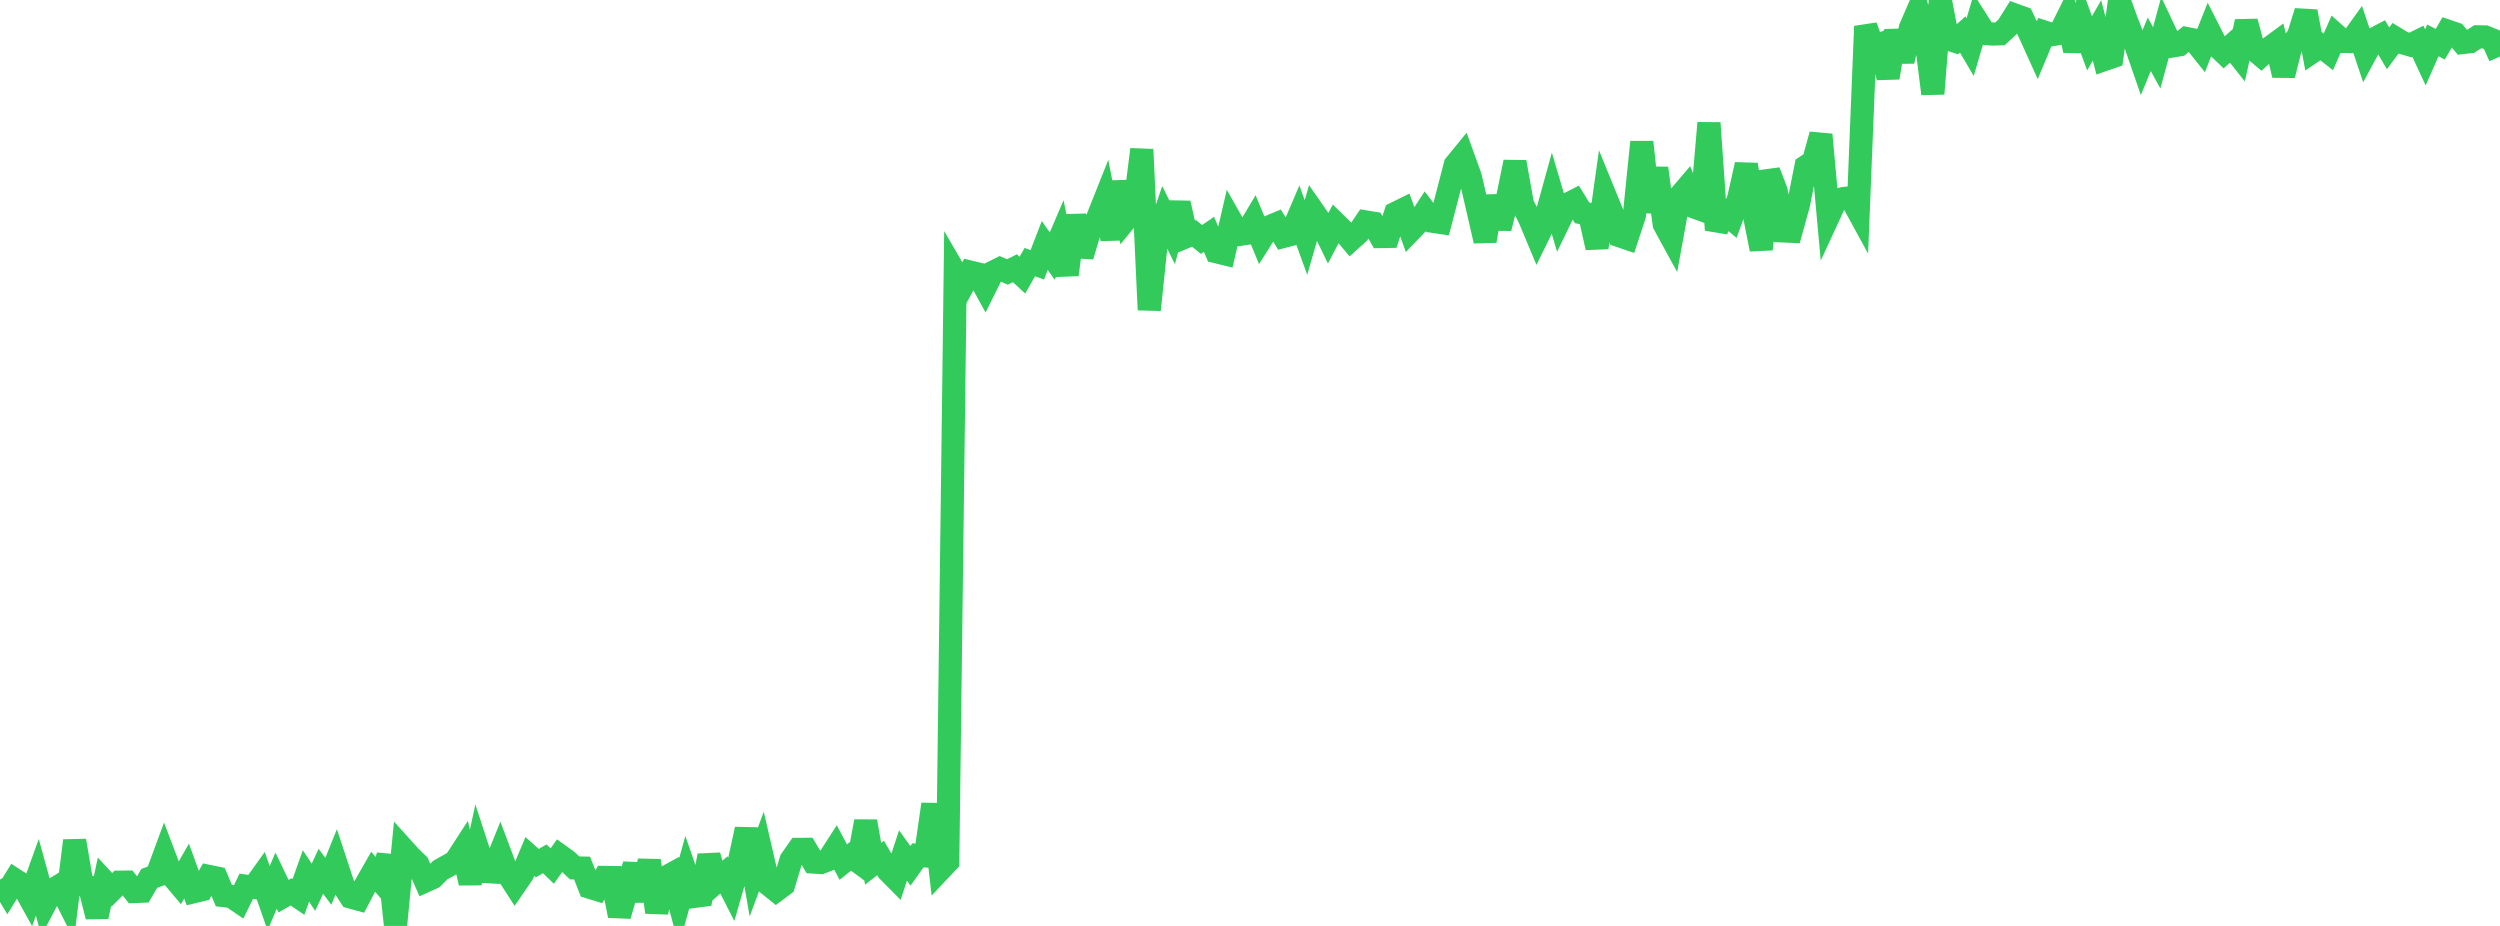 <?xml version="1.0" standalone="no"?>
<!DOCTYPE svg PUBLIC "-//W3C//DTD SVG 1.1//EN" "http://www.w3.org/Graphics/SVG/1.1/DTD/svg11.dtd">

<svg width="135" height="50" viewBox="0 0 135 50" preserveAspectRatio="none" 
  xmlns="http://www.w3.org/2000/svg"
  xmlns:xlink="http://www.w3.org/1999/xlink">


<polyline points="0.0, 47.496 0.403, 48.168 0.806, 47.515 1.209, 47.773 1.612, 48.501 2.015, 47.374 2.418, 48.836 2.821, 48.071 3.224, 47.825 3.627, 48.623 4.03, 45.398 4.433, 47.765 4.836, 47.898 5.239, 49.495 5.642, 47.613 6.045, 48.048 6.448, 47.637 6.851, 47.632 7.254, 48.143 7.657, 48.126 8.06, 47.431 8.463, 47.288 8.866, 46.199 9.269, 47.262 9.672, 47.74 10.075, 47.036 10.478, 48.148 10.881, 48.052 11.284, 47.328 11.687, 47.41 12.09, 48.363 12.493, 48.41 12.896, 48.682 13.299, 47.857 13.701, 47.912 14.104, 47.349 14.507, 48.505 14.91, 47.555 15.313, 48.394 15.716, 48.16 16.119, 48.432 16.522, 47.301 16.925, 47.911 17.328, 47.05 17.731, 47.593 18.134, 46.593 18.537, 47.818 18.94, 48.44 19.343, 48.551 19.746, 47.781 20.149, 47.074 20.552, 47.543 20.955, 46.213 21.358, 50.0 21.761, 45.833 22.164, 46.279 22.567, 46.669 22.97, 47.572 23.373, 47.39 23.776, 46.982 24.179, 46.759 24.582, 46.531 24.985, 45.909 25.388, 47.679 25.791, 45.826 26.194, 47.063 26.597, 47.085 27.0, 46.089 27.403, 47.164 27.806, 47.789 28.209, 47.203 28.612, 46.249 29.015, 46.609 29.418, 46.376 29.821, 46.768 30.224, 46.198 30.627, 46.488 31.03, 46.866 31.433, 46.875 31.836, 47.907 32.239, 48.032 32.642, 47.381 33.045, 47.387 33.448, 49.446 33.851, 48.051 34.254, 46.694 34.657, 48.629 35.06, 46.474 35.463, 49.256 35.866, 47.424 36.269, 47.203 36.672, 48.695 37.075, 47.243 37.478, 48.409 37.881, 48.355 38.284, 46.205 38.687, 47.602 39.09, 47.245 39.493, 48.038 39.896, 46.637 40.299, 44.778 40.701, 47.098 41.104, 46.009 41.507, 47.759 41.91, 48.083 42.313, 47.781 42.716, 46.441 43.119, 45.866 43.522, 45.864 43.925, 46.55 44.328, 46.576 44.731, 46.421 45.134, 45.796 45.537, 46.553 45.94, 46.231 46.343, 46.528 46.746, 44.357 47.149, 46.644 47.552, 46.331 47.955, 47.021 48.358, 47.428 48.761, 46.196 49.164, 46.753 49.567, 46.188 49.97, 46.218 50.373, 43.432 50.776, 46.955 51.179, 46.528 51.582, 14.744 51.985, 15.436 52.388, 14.692 52.791, 14.79 53.194, 15.527 53.597, 14.716 54.0, 14.514 54.403, 14.685 54.806, 14.484 55.209, 14.858 55.612, 14.154 56.015, 14.299 56.418, 13.253 56.821, 13.829 57.224, 12.887 57.627, 14.834 58.03, 11.64 58.433, 13.831 58.836, 12.478 59.239, 11.853 59.642, 10.84 60.045, 12.905 60.448, 9.826 60.851, 11.78 61.254, 11.286 61.657, 8.071 62.06, 16.732 62.463, 12.852 62.866, 11.674 63.269, 12.493 63.672, 10.973 64.075, 12.769 64.478, 12.601 64.881, 12.93 65.284, 12.654 65.687, 13.594 66.09, 13.692 66.493, 11.952 66.896, 12.664 67.299, 12.603 67.701, 11.93 68.104, 12.905 68.507, 12.263 68.91, 12.096 69.313, 12.765 69.716, 12.66 70.119, 11.715 70.522, 12.824 70.925, 11.431 71.328, 12.01 71.731, 12.842 72.134, 12.076 72.537, 12.468 72.94, 12.947 73.343, 12.583 73.746, 11.985 74.149, 12.051 74.552, 12.774 74.955, 12.767 75.358, 11.519 75.761, 11.321 76.164, 12.45 76.567, 12.031 76.97, 11.418 77.373, 11.95 77.776, 12.01 78.179, 10.464 78.582, 8.907 78.985, 8.414 79.388, 9.526 79.791, 11.248 80.194, 13.01 80.597, 10.609 81.0, 12.322 81.403, 10.71 81.806, 8.752 82.209, 11.014 82.612, 11.829 83.015, 12.794 83.418, 11.971 83.821, 10.514 84.224, 11.876 84.627, 11.047 85.03, 10.841 85.433, 11.493 85.836, 11.577 86.239, 13.371 86.642, 10.495 87.045, 11.482 87.448, 12.727 87.851, 12.864 88.254, 11.642 88.657, 7.671 89.06, 11.442 89.463, 9.085 89.866, 12.104 90.269, 12.842 90.672, 10.635 91.075, 10.163 91.478, 11.17 91.881, 11.318 92.284, 6.641 92.687, 12.415 93.09, 11.459 93.493, 11.796 93.896, 10.69 94.299, 8.888 94.701, 11.429 95.104, 13.463 95.507, 9.26 95.91, 10.305 96.313, 12.471 96.716, 12.49 97.119, 11.03 97.522, 8.992 97.925, 8.728 98.328, 7.271 98.731, 11.694 99.134, 10.821 99.537, 10.723 99.94, 10.678 100.343, 11.415 100.746, 1.421 101.149, 2.555 101.552, 2.395 101.955, 4.196 102.358, 1.673 102.761, 3.304 103.164, 1.503 103.567, 0.573 103.97, 1.866 104.373, 5.062 104.776, 0.0 105.179, 2.101 105.582, 2.228 105.985, 1.862 106.388, 2.545 106.791, 1.177 107.194, 1.809 107.597, 1.839 108.0, 1.826 108.403, 1.454 108.806, 0.814 109.209, 0.961 109.612, 1.815 110.015, 2.705 110.418, 1.739 110.821, 1.87 111.224, 1.802 111.627, 0.99 112.03, 2.717 112.433, 1.236 112.836, 2.338 113.239, 1.644 113.642, 3.212 114.045, 3.072 114.448, 0.068 114.851, 1.188 115.254, 2.203 115.657, 3.37 116.06, 2.391 116.463, 3.124 116.866, 1.64 117.269, 2.489 117.672, 2.423 118.075, 2.082 118.478, 2.162 118.881, 2.668 119.284, 1.661 119.687, 2.453 120.09, 2.84 120.493, 2.478 120.896, 2.985 121.299, 1.171 121.701, 2.654 122.104, 2.993 122.507, 2.629 122.91, 2.332 123.313, 4.06 123.716, 2.469 124.119, 1.922 124.522, 0.623 124.925, 2.759 125.328, 2.488 125.731, 2.803 126.134, 1.879 126.537, 2.237 126.94, 2.239 127.343, 1.677 127.746, 2.88 128.149, 2.133 128.552, 1.923 128.955, 2.609 129.358, 2.068 129.761, 2.314 130.164, 2.431 130.567, 2.232 130.97, 3.098 131.373, 2.182 131.776, 2.388 132.179, 1.687 132.582, 1.823 132.985, 2.297 133.388, 2.252 133.791, 1.988 134.194, 1.994 134.597, 2.159 135.0, 3.049" fill="none" stroke="#32ca5b" stroke-width="1.25"/>

</svg>